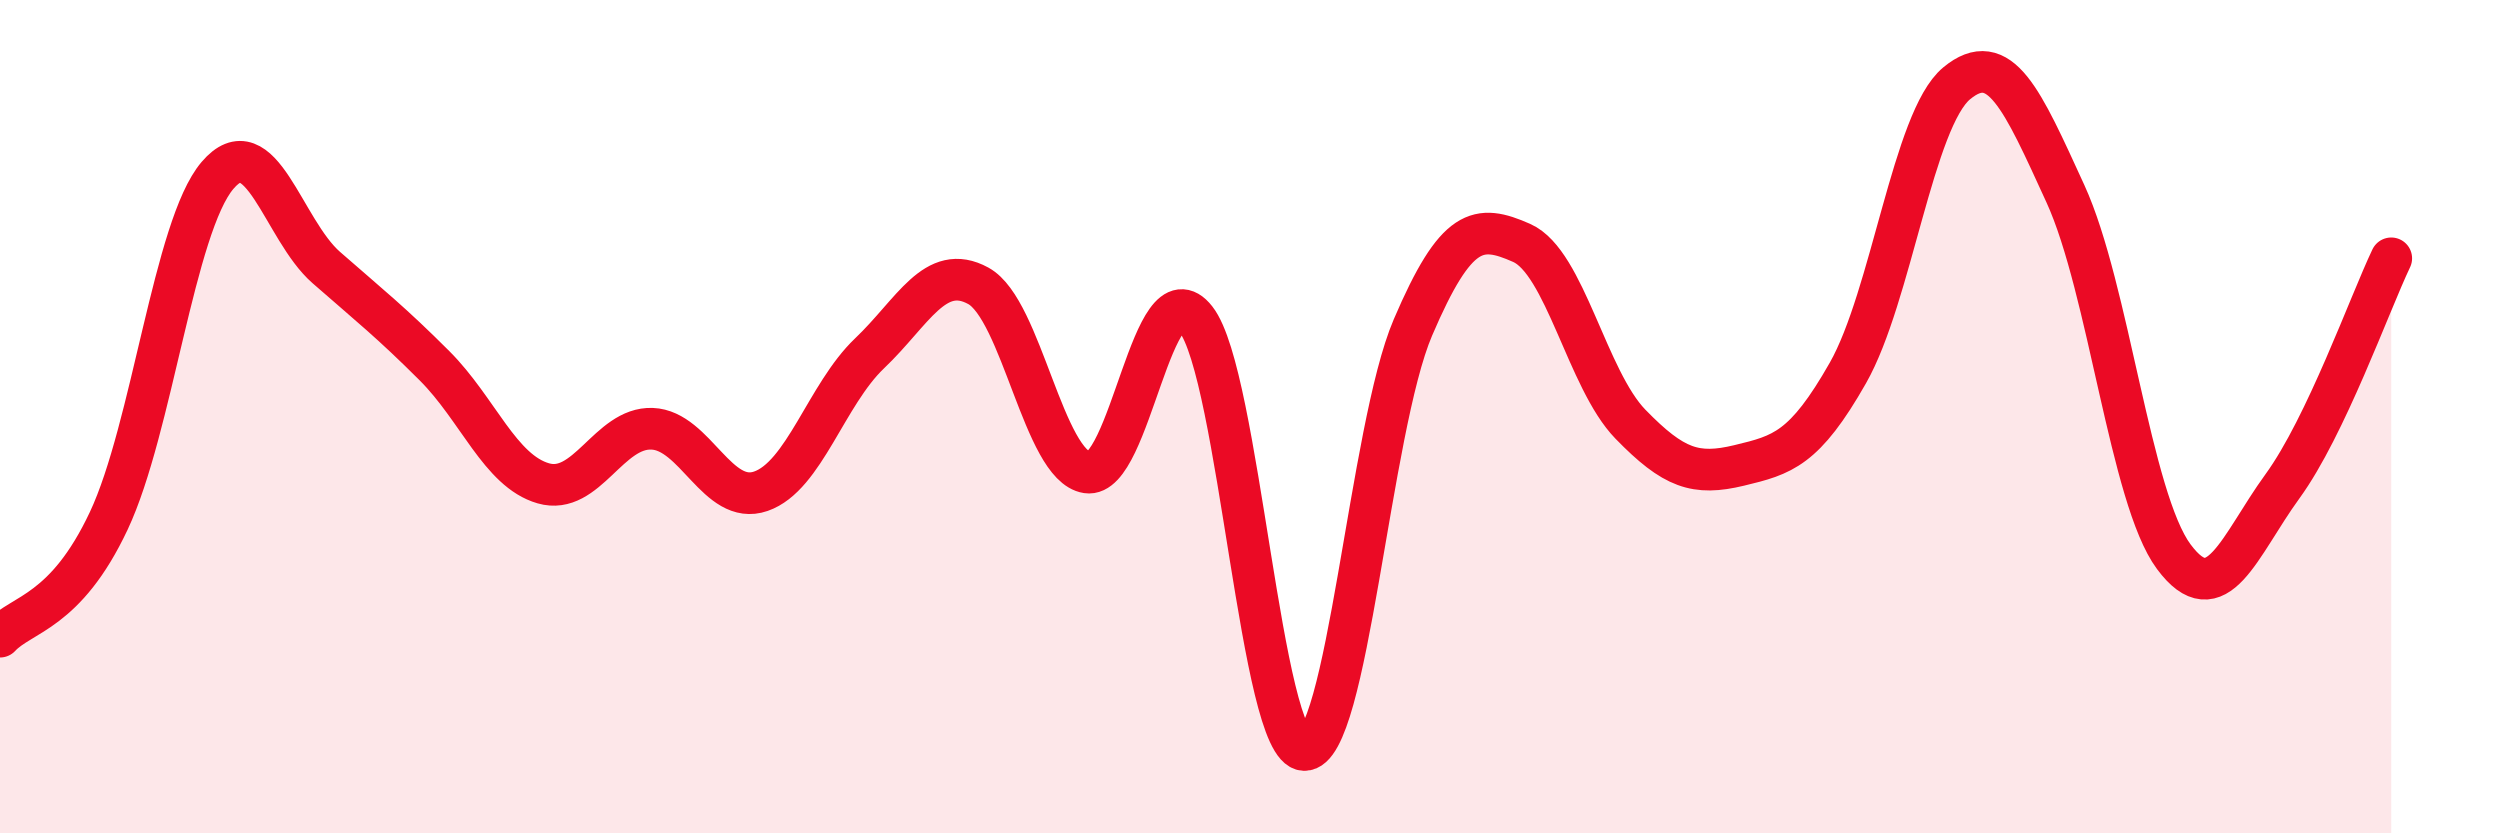 
    <svg width="60" height="20" viewBox="0 0 60 20" xmlns="http://www.w3.org/2000/svg">
      <path
        d="M 0,15.28 C 0.52,14.72 1.57,14.71 2.61,12.5 C 3.65,10.29 4.18,5.43 5.22,4.21 C 6.26,2.99 6.79,5.51 7.83,6.42 C 8.87,7.33 9.39,7.74 10.43,8.78 C 11.47,9.82 12,11.3 13.04,11.6 C 14.08,11.9 14.61,10.25 15.65,10.29 C 16.69,10.33 17.22,12.15 18.26,11.79 C 19.3,11.43 19.83,9.47 20.87,8.48 C 21.91,7.49 22.44,6.29 23.48,6.86 C 24.52,7.43 25.05,11.18 26.09,11.34 C 27.13,11.5 27.66,6.33 28.7,7.66 C 29.74,8.99 30.26,17.96 31.3,18 C 32.34,18.04 32.87,10.29 33.91,7.86 C 34.95,5.43 35.48,5.37 36.52,5.83 C 37.56,6.29 38.09,9.11 39.13,10.18 C 40.17,11.25 40.7,11.42 41.74,11.17 C 42.78,10.92 43.31,10.78 44.35,8.95 C 45.39,7.12 45.92,2.86 46.96,2 C 48,1.14 48.53,2.38 49.57,4.65 C 50.61,6.92 51.13,11.96 52.17,13.36 C 53.21,14.76 53.74,13.1 54.78,11.67 C 55.82,10.24 56.87,7.29 57.39,6.2L57.39 20L0 20Z"
        fill="#EB0A25"
        opacity="0.1"
        stroke-linecap="round"
        stroke-linejoin="round"
      />
      <path
        d="M 0,15.28 C 0.52,14.72 1.57,14.71 2.61,12.5 C 3.65,10.29 4.18,5.43 5.22,4.21 C 6.26,2.99 6.79,5.51 7.83,6.42 C 8.87,7.33 9.39,7.74 10.43,8.78 C 11.47,9.82 12,11.3 13.04,11.6 C 14.08,11.9 14.61,10.25 15.65,10.29 C 16.69,10.33 17.22,12.15 18.26,11.79 C 19.3,11.43 19.83,9.47 20.87,8.48 C 21.91,7.49 22.44,6.29 23.48,6.86 C 24.52,7.43 25.05,11.18 26.09,11.34 C 27.13,11.5 27.66,6.33 28.7,7.66 C 29.74,8.99 30.26,17.96 31.3,18 C 32.34,18.04 32.87,10.29 33.91,7.86 C 34.95,5.43 35.48,5.37 36.52,5.83 C 37.56,6.29 38.09,9.11 39.13,10.18 C 40.17,11.25 40.7,11.42 41.74,11.17 C 42.78,10.92 43.31,10.78 44.35,8.95 C 45.39,7.12 45.92,2.86 46.96,2 C 48,1.14 48.53,2.38 49.57,4.65 C 50.61,6.92 51.13,11.96 52.17,13.36 C 53.21,14.76 53.74,13.1 54.78,11.67 C 55.82,10.24 56.87,7.29 57.39,6.2"
        stroke="#EB0A25"
        stroke-width="1"
        fill="none"
        stroke-linecap="round"
        stroke-linejoin="round"
      />
    </svg>
  